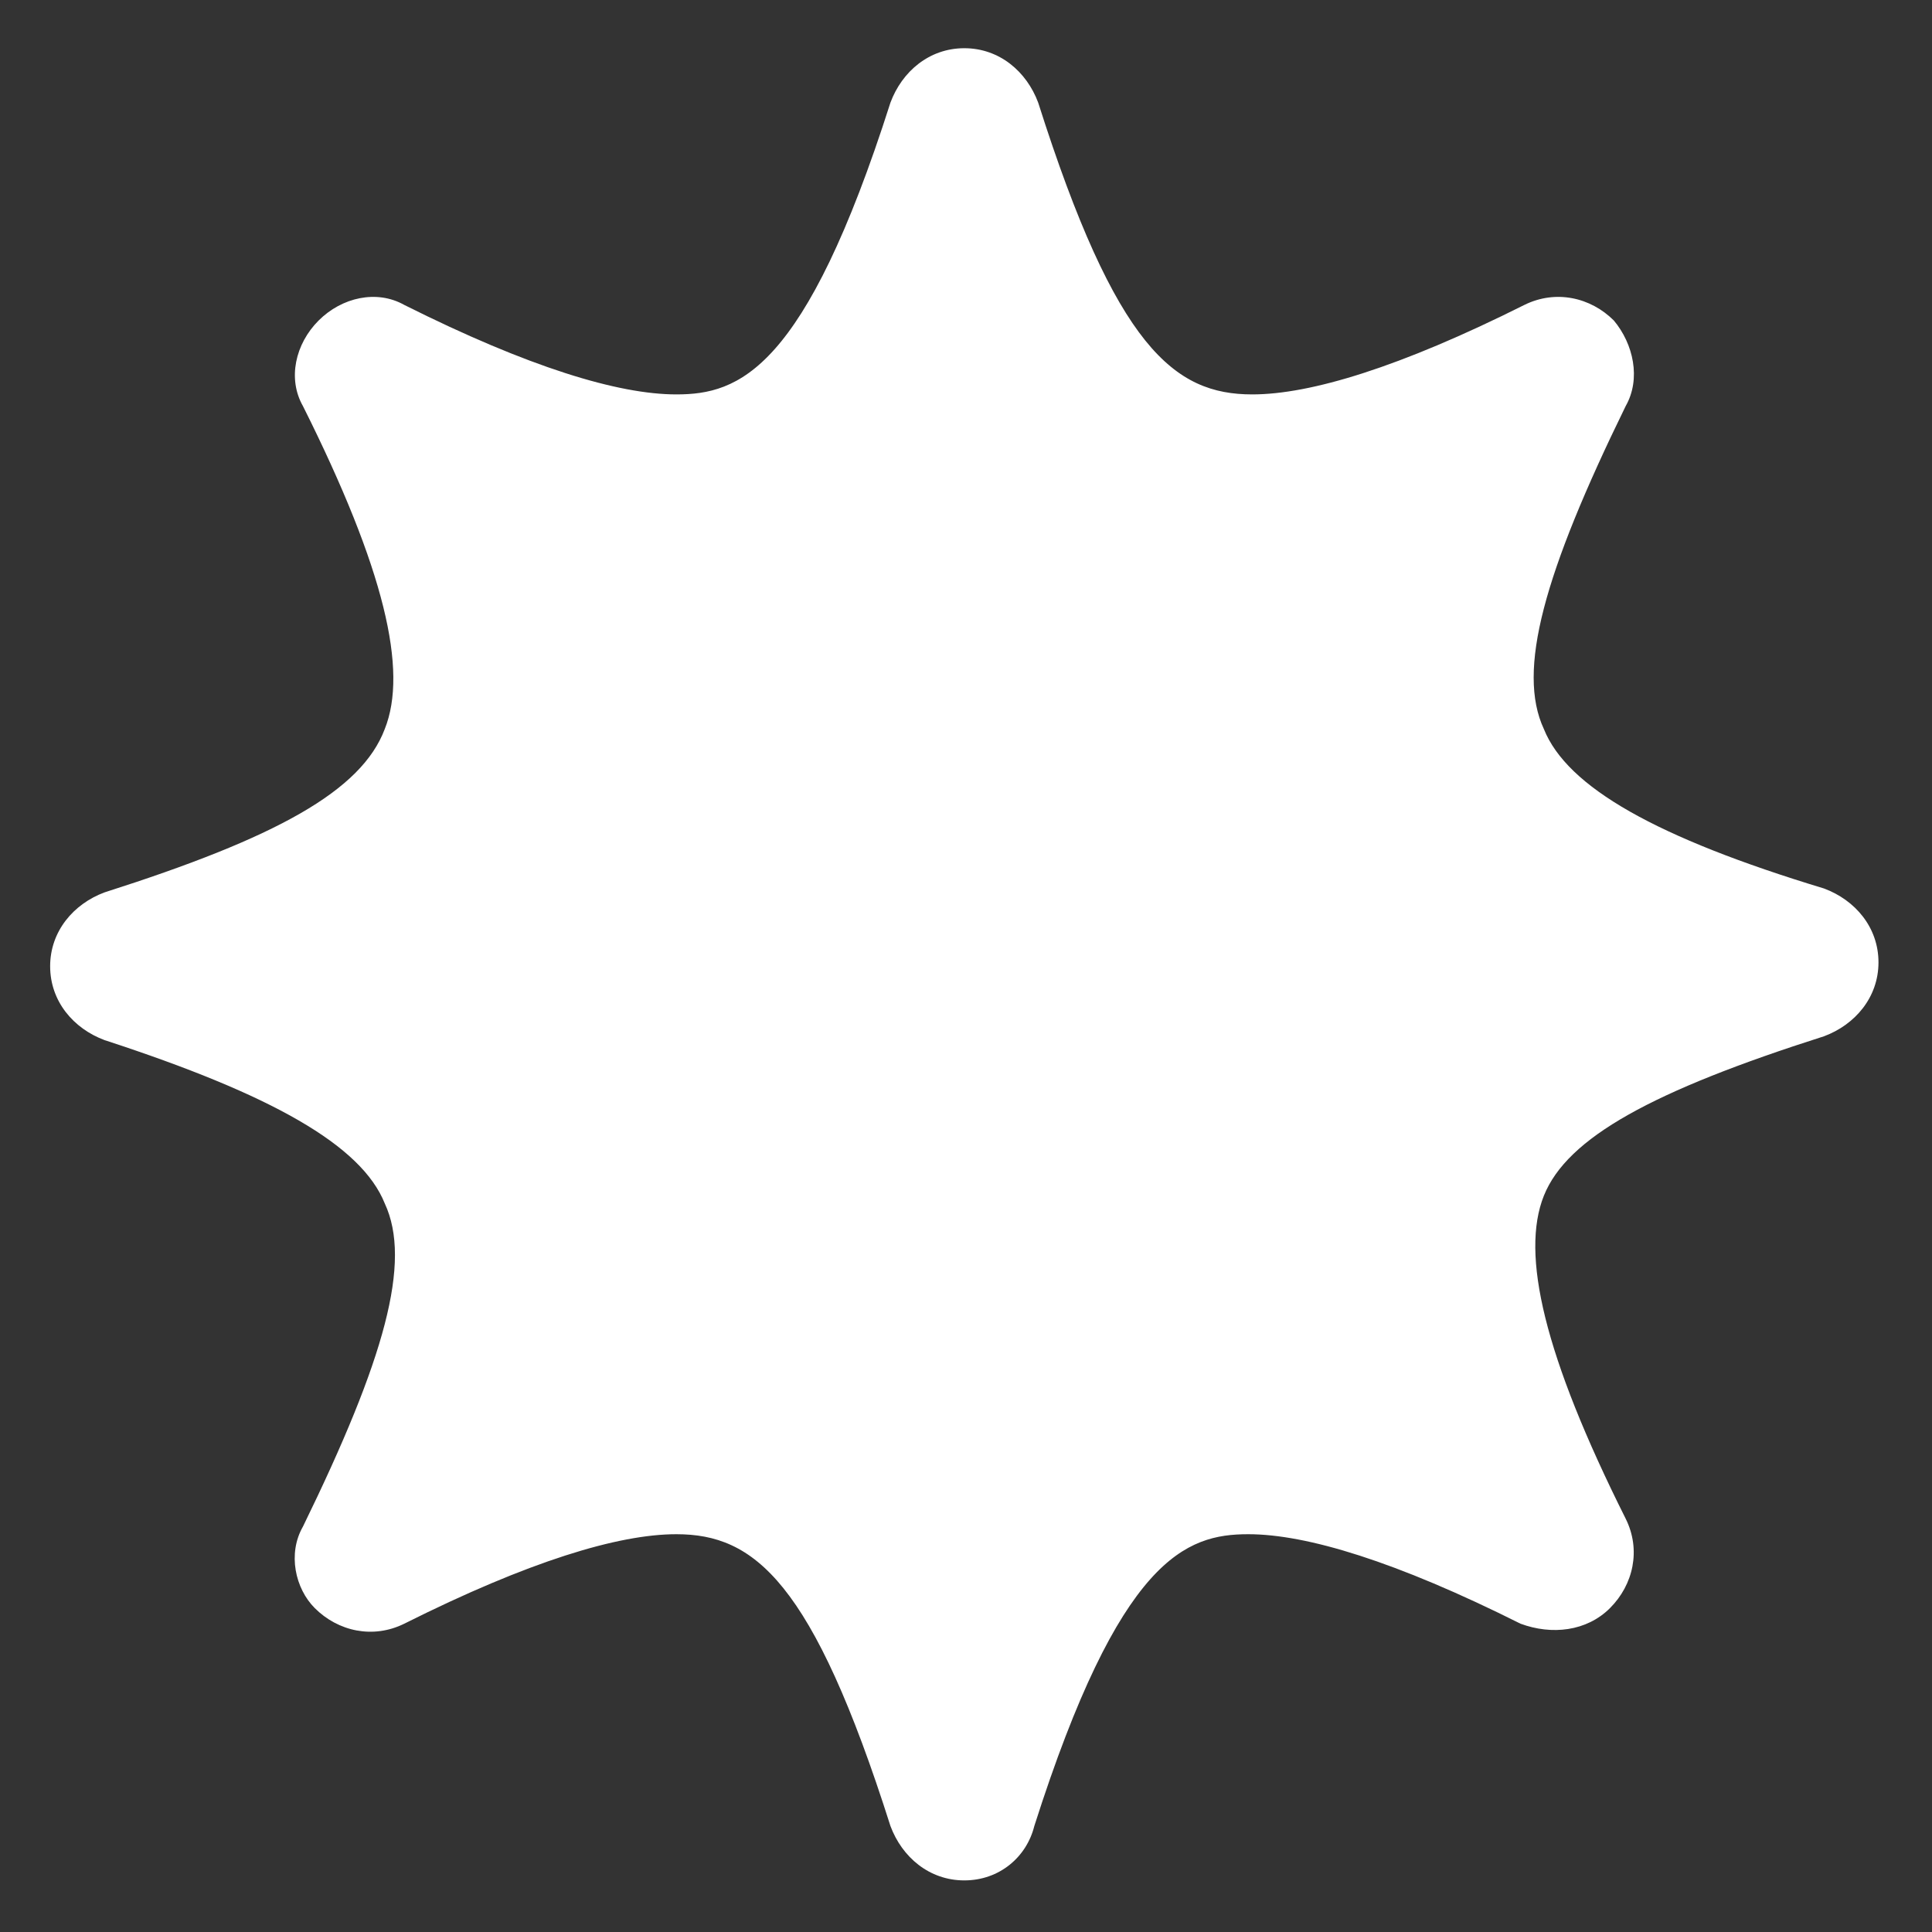 <svg width="131" height="131" viewBox="0 0 131 131" fill="none" xmlns="http://www.w3.org/2000/svg">
<rect x="0" y="0" width="131" height="131" fill="#333333" stroke="none"/>
<path d="M127.371 65.255C127.371 67.621 125.788 69.478 123.683 70.263C112.07 73.964 106.264 77.129 104.682 81.078C103.1 85.04 104.682 91.892 110.227 102.969C111.286 105.087 110.75 107.454 109.167 109.037C107.585 110.619 105.218 110.88 103.1 110.096C94.665 105.872 88.597 104.028 84.635 104.028C80.424 104.028 75.939 105.61 70.132 123.814C69.609 125.919 67.765 127.501 65.385 127.501C63.005 127.501 61.161 125.919 60.377 123.814C55.094 107.193 51.144 104.028 45.861 104.028C41.912 104.028 35.844 105.872 27.41 110.096C25.291 111.142 22.924 110.619 21.342 109.037C20.021 107.716 19.485 105.349 20.544 103.505C26.089 92.154 27.933 85.563 26.089 81.601C24.506 77.652 18.439 74.225 7.088 70.525C4.982 69.74 3.4 67.896 3.4 65.516C3.4 63.149 4.982 61.292 7.088 60.508C18.7 56.807 24.506 53.642 26.089 49.431C27.671 45.469 26.089 38.617 20.544 27.54C19.485 25.683 20.021 23.316 21.603 21.734C23.186 20.152 25.553 19.629 27.41 20.675C35.844 24.899 41.912 26.743 45.861 26.743C50.085 26.743 54.571 25.16 60.377 6.957C61.161 4.852 63.005 3.269 65.385 3.269C67.765 3.269 69.609 4.852 70.394 6.957C75.677 23.578 79.626 26.743 84.909 26.743C88.859 26.743 94.927 24.899 103.361 20.675C105.479 19.629 107.846 20.152 109.429 21.734C110.75 23.316 111.286 25.683 110.227 27.54C104.682 38.878 102.838 45.469 104.682 49.431C106.264 53.381 112.332 56.807 123.683 60.246C125.788 61.031 127.371 62.874 127.371 65.255Z" fill="white"/>
</svg>
